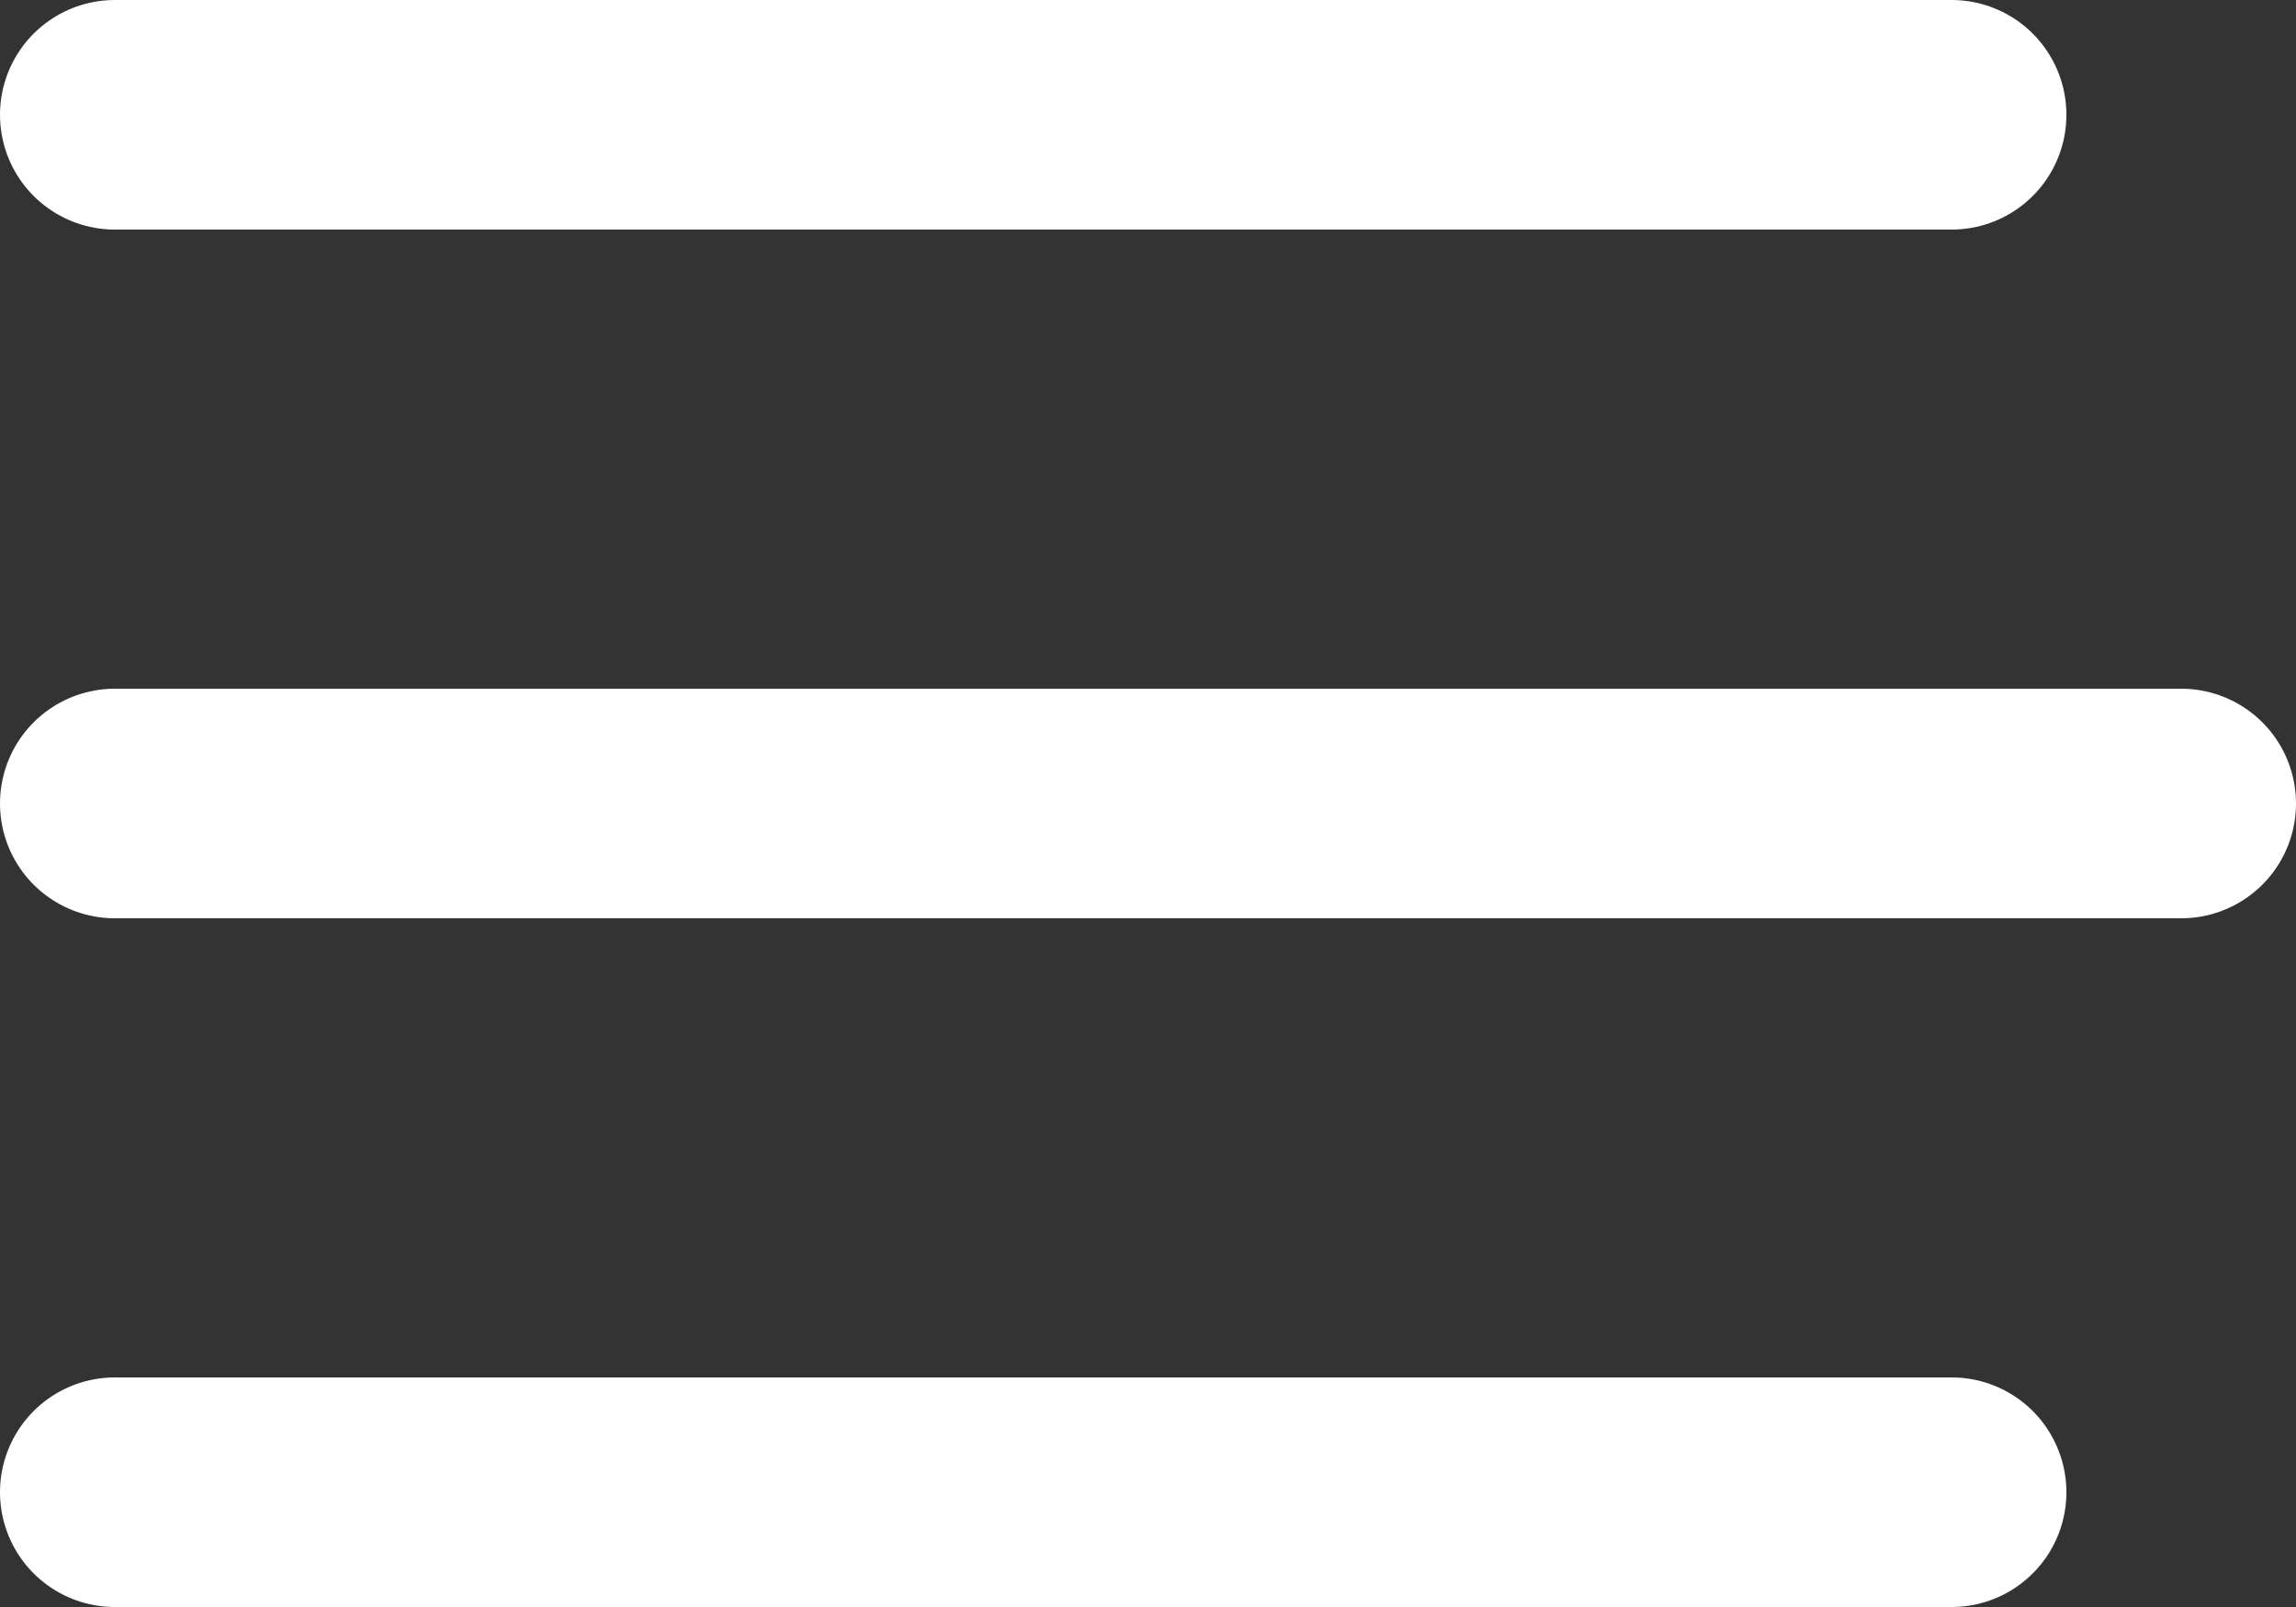 <svg width="20" height="14" viewBox="0 0 20 14" fill="none" xmlns="http://www.w3.org/2000/svg">
<rect x="0" y="0" width="20" height="14" fill="#333333" stroke="none"/>
<path d="M1 1H17M1 13H17M1 7H19" stroke="white" stroke-width="2" stroke-linecap="round"/>
</svg>
